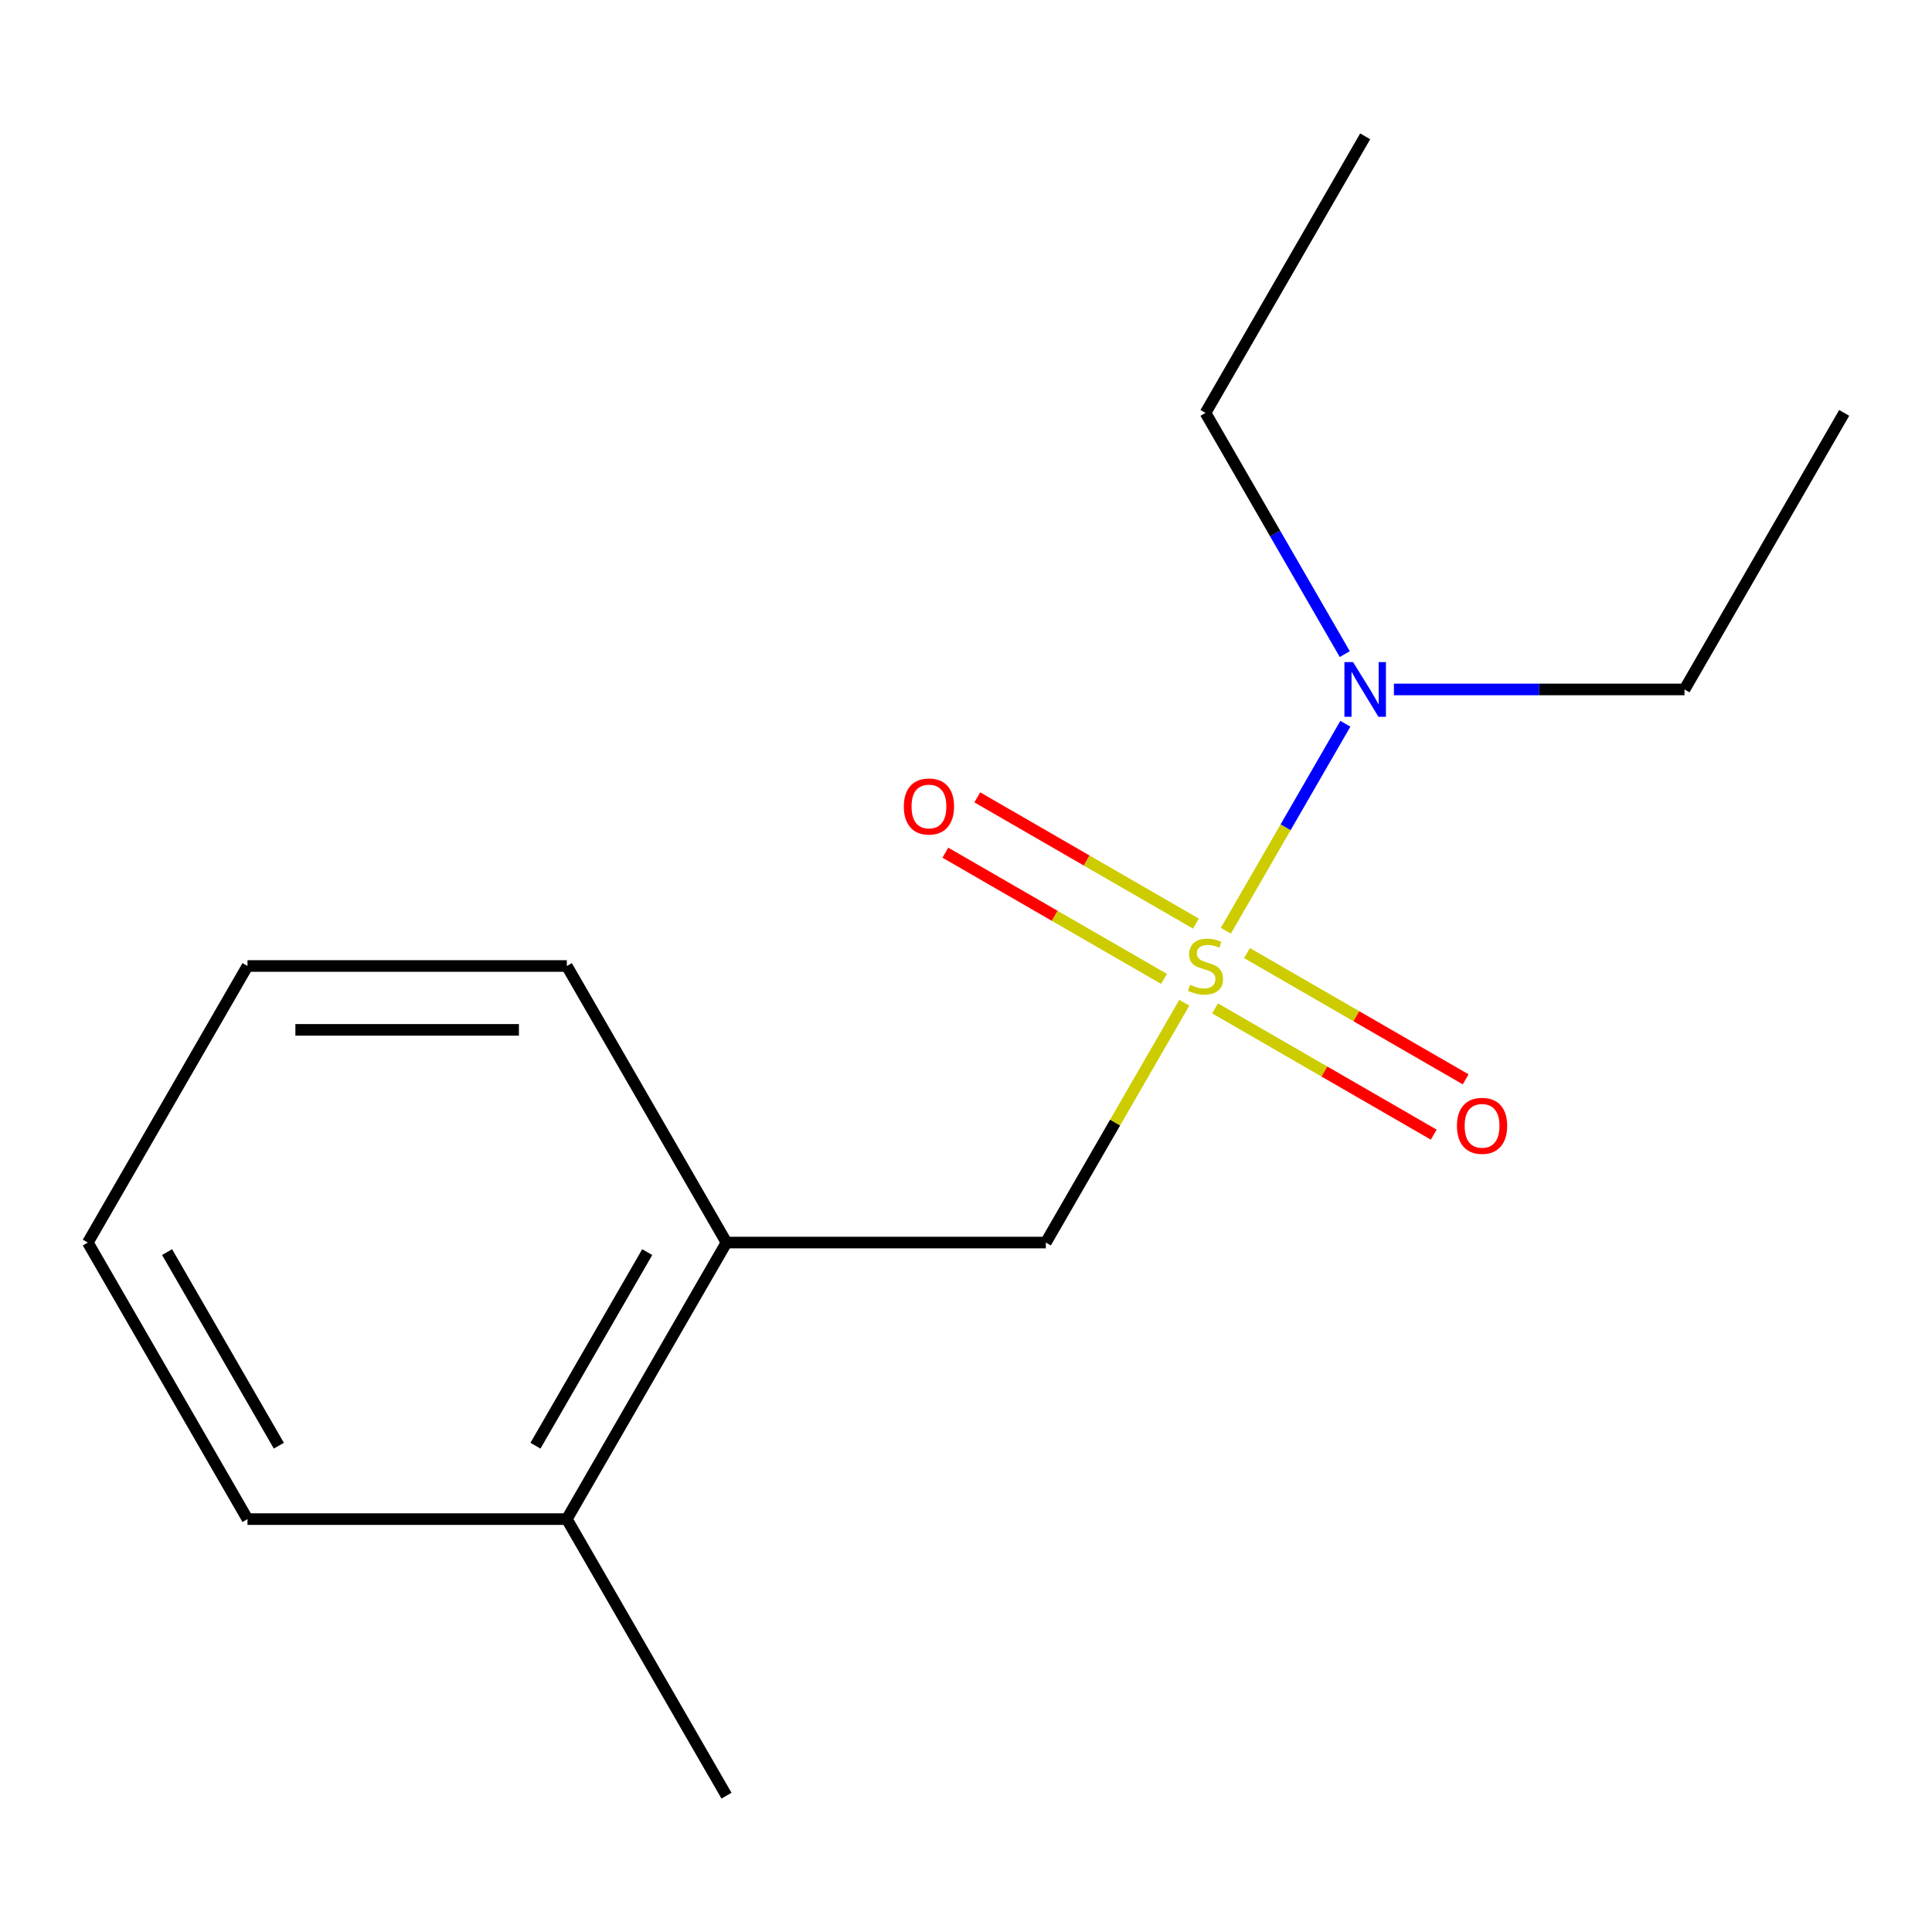 <?xml version='1.0' encoding='iso-8859-1'?>
<svg version='1.1' baseProfile='full'
              xmlns='http://www.w3.org/2000/svg'
                      xmlns:rdkit='http://www.rdkit.org/xml'
                      xmlns:xlink='http://www.w3.org/1999/xlink'
                  xml:space='preserve'
width='1000px' height='1000px' viewBox='0 0 1000 1000'>
<!-- END OF HEADER -->
<rect style='opacity:1.0;fill:#FFFFFF;stroke:none' width='1000' height='1000' x='0' y='0'> </rect>
<path class='bond-0' d='M 612.99,519.012 L 577.156,581.078' style='fill:none;fill-rule:evenodd;stroke:#CCCC00;stroke-width:6px;stroke-linecap:butt;stroke-linejoin:miter;stroke-opacity:1' />
<path class='bond-0' d='M 577.156,581.078 L 541.322,643.145' style='fill:none;fill-rule:evenodd;stroke:#000000;stroke-width:6px;stroke-linecap:butt;stroke-linejoin:miter;stroke-opacity:1' />
<path class='bond-1' d='M 634.505,481.748 L 665.43,428.184' style='fill:none;fill-rule:evenodd;stroke:#CCCC00;stroke-width:6px;stroke-linecap:butt;stroke-linejoin:miter;stroke-opacity:1' />
<path class='bond-1' d='M 665.43,428.184 L 696.355,374.621' style='fill:none;fill-rule:evenodd;stroke:#0000FF;stroke-width:6px;stroke-linecap:butt;stroke-linejoin:miter;stroke-opacity:1' />
<path class='bond-2' d='M 628.915,521.943 L 685.506,554.615' style='fill:none;fill-rule:evenodd;stroke:#CCCC00;stroke-width:6px;stroke-linecap:butt;stroke-linejoin:miter;stroke-opacity:1' />
<path class='bond-2' d='M 685.506,554.615 L 742.096,587.288' style='fill:none;fill-rule:evenodd;stroke:#FF0000;stroke-width:6px;stroke-linecap:butt;stroke-linejoin:miter;stroke-opacity:1' />
<path class='bond-2' d='M 645.444,493.314 L 702.034,525.986' style='fill:none;fill-rule:evenodd;stroke:#CCCC00;stroke-width:6px;stroke-linecap:butt;stroke-linejoin:miter;stroke-opacity:1' />
<path class='bond-2' d='M 702.034,525.986 L 758.625,558.659' style='fill:none;fill-rule:evenodd;stroke:#FF0000;stroke-width:6px;stroke-linecap:butt;stroke-linejoin:miter;stroke-opacity:1' />
<path class='bond-3' d='M 619.019,478.057 L 562.428,445.385' style='fill:none;fill-rule:evenodd;stroke:#CCCC00;stroke-width:6px;stroke-linecap:butt;stroke-linejoin:miter;stroke-opacity:1' />
<path class='bond-3' d='M 562.428,445.385 L 505.838,412.712' style='fill:none;fill-rule:evenodd;stroke:#FF0000;stroke-width:6px;stroke-linecap:butt;stroke-linejoin:miter;stroke-opacity:1' />
<path class='bond-3' d='M 602.49,506.686 L 545.899,474.014' style='fill:none;fill-rule:evenodd;stroke:#CCCC00;stroke-width:6px;stroke-linecap:butt;stroke-linejoin:miter;stroke-opacity:1' />
<path class='bond-3' d='M 545.899,474.014 L 489.309,441.341' style='fill:none;fill-rule:evenodd;stroke:#FF0000;stroke-width:6px;stroke-linecap:butt;stroke-linejoin:miter;stroke-opacity:1' />
<path class='bond-4' d='M 541.322,643.145 L 376.033,643.145' style='fill:none;fill-rule:evenodd;stroke:#000000;stroke-width:6px;stroke-linecap:butt;stroke-linejoin:miter;stroke-opacity:1' />
<path class='bond-6' d='M 696.051,338.563 L 660.009,276.137' style='fill:none;fill-rule:evenodd;stroke:#0000FF;stroke-width:6px;stroke-linecap:butt;stroke-linejoin:miter;stroke-opacity:1' />
<path class='bond-6' d='M 660.009,276.137 L 623.967,213.711' style='fill:none;fill-rule:evenodd;stroke:#000000;stroke-width:6px;stroke-linecap:butt;stroke-linejoin:miter;stroke-opacity:1' />
<path class='bond-7' d='M 721.484,356.855 L 796.692,356.855' style='fill:none;fill-rule:evenodd;stroke:#0000FF;stroke-width:6px;stroke-linecap:butt;stroke-linejoin:miter;stroke-opacity:1' />
<path class='bond-7' d='M 796.692,356.855 L 871.901,356.855' style='fill:none;fill-rule:evenodd;stroke:#000000;stroke-width:6px;stroke-linecap:butt;stroke-linejoin:miter;stroke-opacity:1' />
<path class='bond-5' d='M 376.033,643.145 L 293.388,786.289' style='fill:none;fill-rule:evenodd;stroke:#000000;stroke-width:6px;stroke-linecap:butt;stroke-linejoin:miter;stroke-opacity:1' />
<path class='bond-5' d='M 335.007,648.087 L 277.156,748.289' style='fill:none;fill-rule:evenodd;stroke:#000000;stroke-width:6px;stroke-linecap:butt;stroke-linejoin:miter;stroke-opacity:1' />
<path class='bond-8' d='M 376.033,643.145 L 293.388,500' style='fill:none;fill-rule:evenodd;stroke:#000000;stroke-width:6px;stroke-linecap:butt;stroke-linejoin:miter;stroke-opacity:1' />
<path class='bond-9' d='M 293.388,786.289 L 376.033,929.434' style='fill:none;fill-rule:evenodd;stroke:#000000;stroke-width:6px;stroke-linecap:butt;stroke-linejoin:miter;stroke-opacity:1' />
<path class='bond-10' d='M 293.388,786.289 L 128.099,786.289' style='fill:none;fill-rule:evenodd;stroke:#000000;stroke-width:6px;stroke-linecap:butt;stroke-linejoin:miter;stroke-opacity:1' />
<path class='bond-11' d='M 623.967,213.711 L 706.612,70.566' style='fill:none;fill-rule:evenodd;stroke:#000000;stroke-width:6px;stroke-linecap:butt;stroke-linejoin:miter;stroke-opacity:1' />
<path class='bond-12' d='M 871.901,356.855 L 954.545,213.711' style='fill:none;fill-rule:evenodd;stroke:#000000;stroke-width:6px;stroke-linecap:butt;stroke-linejoin:miter;stroke-opacity:1' />
<path class='bond-13' d='M 293.388,500 L 128.099,500' style='fill:none;fill-rule:evenodd;stroke:#000000;stroke-width:6px;stroke-linecap:butt;stroke-linejoin:miter;stroke-opacity:1' />
<path class='bond-13' d='M 268.595,533.058 L 152.893,533.058' style='fill:none;fill-rule:evenodd;stroke:#000000;stroke-width:6px;stroke-linecap:butt;stroke-linejoin:miter;stroke-opacity:1' />
<path class='bond-15' d='M 128.099,786.289 L 45.455,643.145' style='fill:none;fill-rule:evenodd;stroke:#000000;stroke-width:6px;stroke-linecap:butt;stroke-linejoin:miter;stroke-opacity:1' />
<path class='bond-15' d='M 144.331,748.289 L 86.48,648.087' style='fill:none;fill-rule:evenodd;stroke:#000000;stroke-width:6px;stroke-linecap:butt;stroke-linejoin:miter;stroke-opacity:1' />
<path class='bond-14' d='M 128.099,500 L 45.455,643.145' style='fill:none;fill-rule:evenodd;stroke:#000000;stroke-width:6px;stroke-linecap:butt;stroke-linejoin:miter;stroke-opacity:1' />
<path  class='atom-0' d='M 615.967 509.72
Q 616.287 509.84, 617.607 510.4
Q 618.927 510.96, 620.367 511.32
Q 621.847 511.64, 623.287 511.64
Q 625.967 511.64, 627.527 510.36
Q 629.087 509.04, 629.087 506.76
Q 629.087 505.2, 628.287 504.24
Q 627.527 503.28, 626.327 502.76
Q 625.127 502.24, 623.127 501.64
Q 620.607 500.88, 619.087 500.16
Q 617.607 499.44, 616.527 497.92
Q 615.487 496.4, 615.487 493.84
Q 615.487 490.28, 617.887 488.08
Q 620.327 485.88, 625.127 485.88
Q 628.407 485.88, 632.127 487.44
L 631.207 490.52
Q 627.807 489.12, 625.247 489.12
Q 622.487 489.12, 620.967 490.28
Q 619.447 491.4, 619.487 493.36
Q 619.487 494.88, 620.247 495.8
Q 621.047 496.72, 622.167 497.24
Q 623.327 497.76, 625.247 498.36
Q 627.807 499.16, 629.327 499.96
Q 630.847 500.76, 631.927 502.4
Q 633.047 504, 633.047 506.76
Q 633.047 510.68, 630.407 512.8
Q 627.807 514.88, 623.447 514.88
Q 620.927 514.88, 619.007 514.32
Q 617.127 513.8, 614.887 512.88
L 615.967 509.72
' fill='#CCCC00'/>
<path  class='atom-2' d='M 700.352 342.695
L 709.632 357.695
Q 710.552 359.175, 712.032 361.855
Q 713.512 364.535, 713.592 364.695
L 713.592 342.695
L 717.352 342.695
L 717.352 371.015
L 713.472 371.015
L 703.512 354.615
Q 702.352 352.695, 701.112 350.495
Q 699.912 348.295, 699.552 347.615
L 699.552 371.015
L 695.872 371.015
L 695.872 342.695
L 700.352 342.695
' fill='#0000FF'/>
<path  class='atom-3' d='M 754.112 582.725
Q 754.112 575.925, 757.472 572.125
Q 760.832 568.325, 767.112 568.325
Q 773.392 568.325, 776.752 572.125
Q 780.112 575.925, 780.112 582.725
Q 780.112 589.605, 776.712 593.525
Q 773.312 597.405, 767.112 597.405
Q 760.872 597.405, 757.472 593.525
Q 754.112 589.645, 754.112 582.725
M 767.112 594.205
Q 771.432 594.205, 773.752 591.325
Q 776.112 588.405, 776.112 582.725
Q 776.112 577.165, 773.752 574.365
Q 771.432 571.525, 767.112 571.525
Q 762.792 571.525, 760.432 574.325
Q 758.112 577.125, 758.112 582.725
Q 758.112 588.445, 760.432 591.325
Q 762.792 594.205, 767.112 594.205
' fill='#FF0000'/>
<path  class='atom-4' d='M 467.822 417.435
Q 467.822 410.635, 471.182 406.835
Q 474.542 403.035, 480.822 403.035
Q 487.102 403.035, 490.462 406.835
Q 493.822 410.635, 493.822 417.435
Q 493.822 424.315, 490.422 428.235
Q 487.022 432.115, 480.822 432.115
Q 474.582 432.115, 471.182 428.235
Q 467.822 424.355, 467.822 417.435
M 480.822 428.915
Q 485.142 428.915, 487.462 426.035
Q 489.822 423.115, 489.822 417.435
Q 489.822 411.875, 487.462 409.075
Q 485.142 406.235, 480.822 406.235
Q 476.502 406.235, 474.142 409.035
Q 471.822 411.835, 471.822 417.435
Q 471.822 423.155, 474.142 426.035
Q 476.502 428.915, 480.822 428.915
' fill='#FF0000'/>
</svg>
